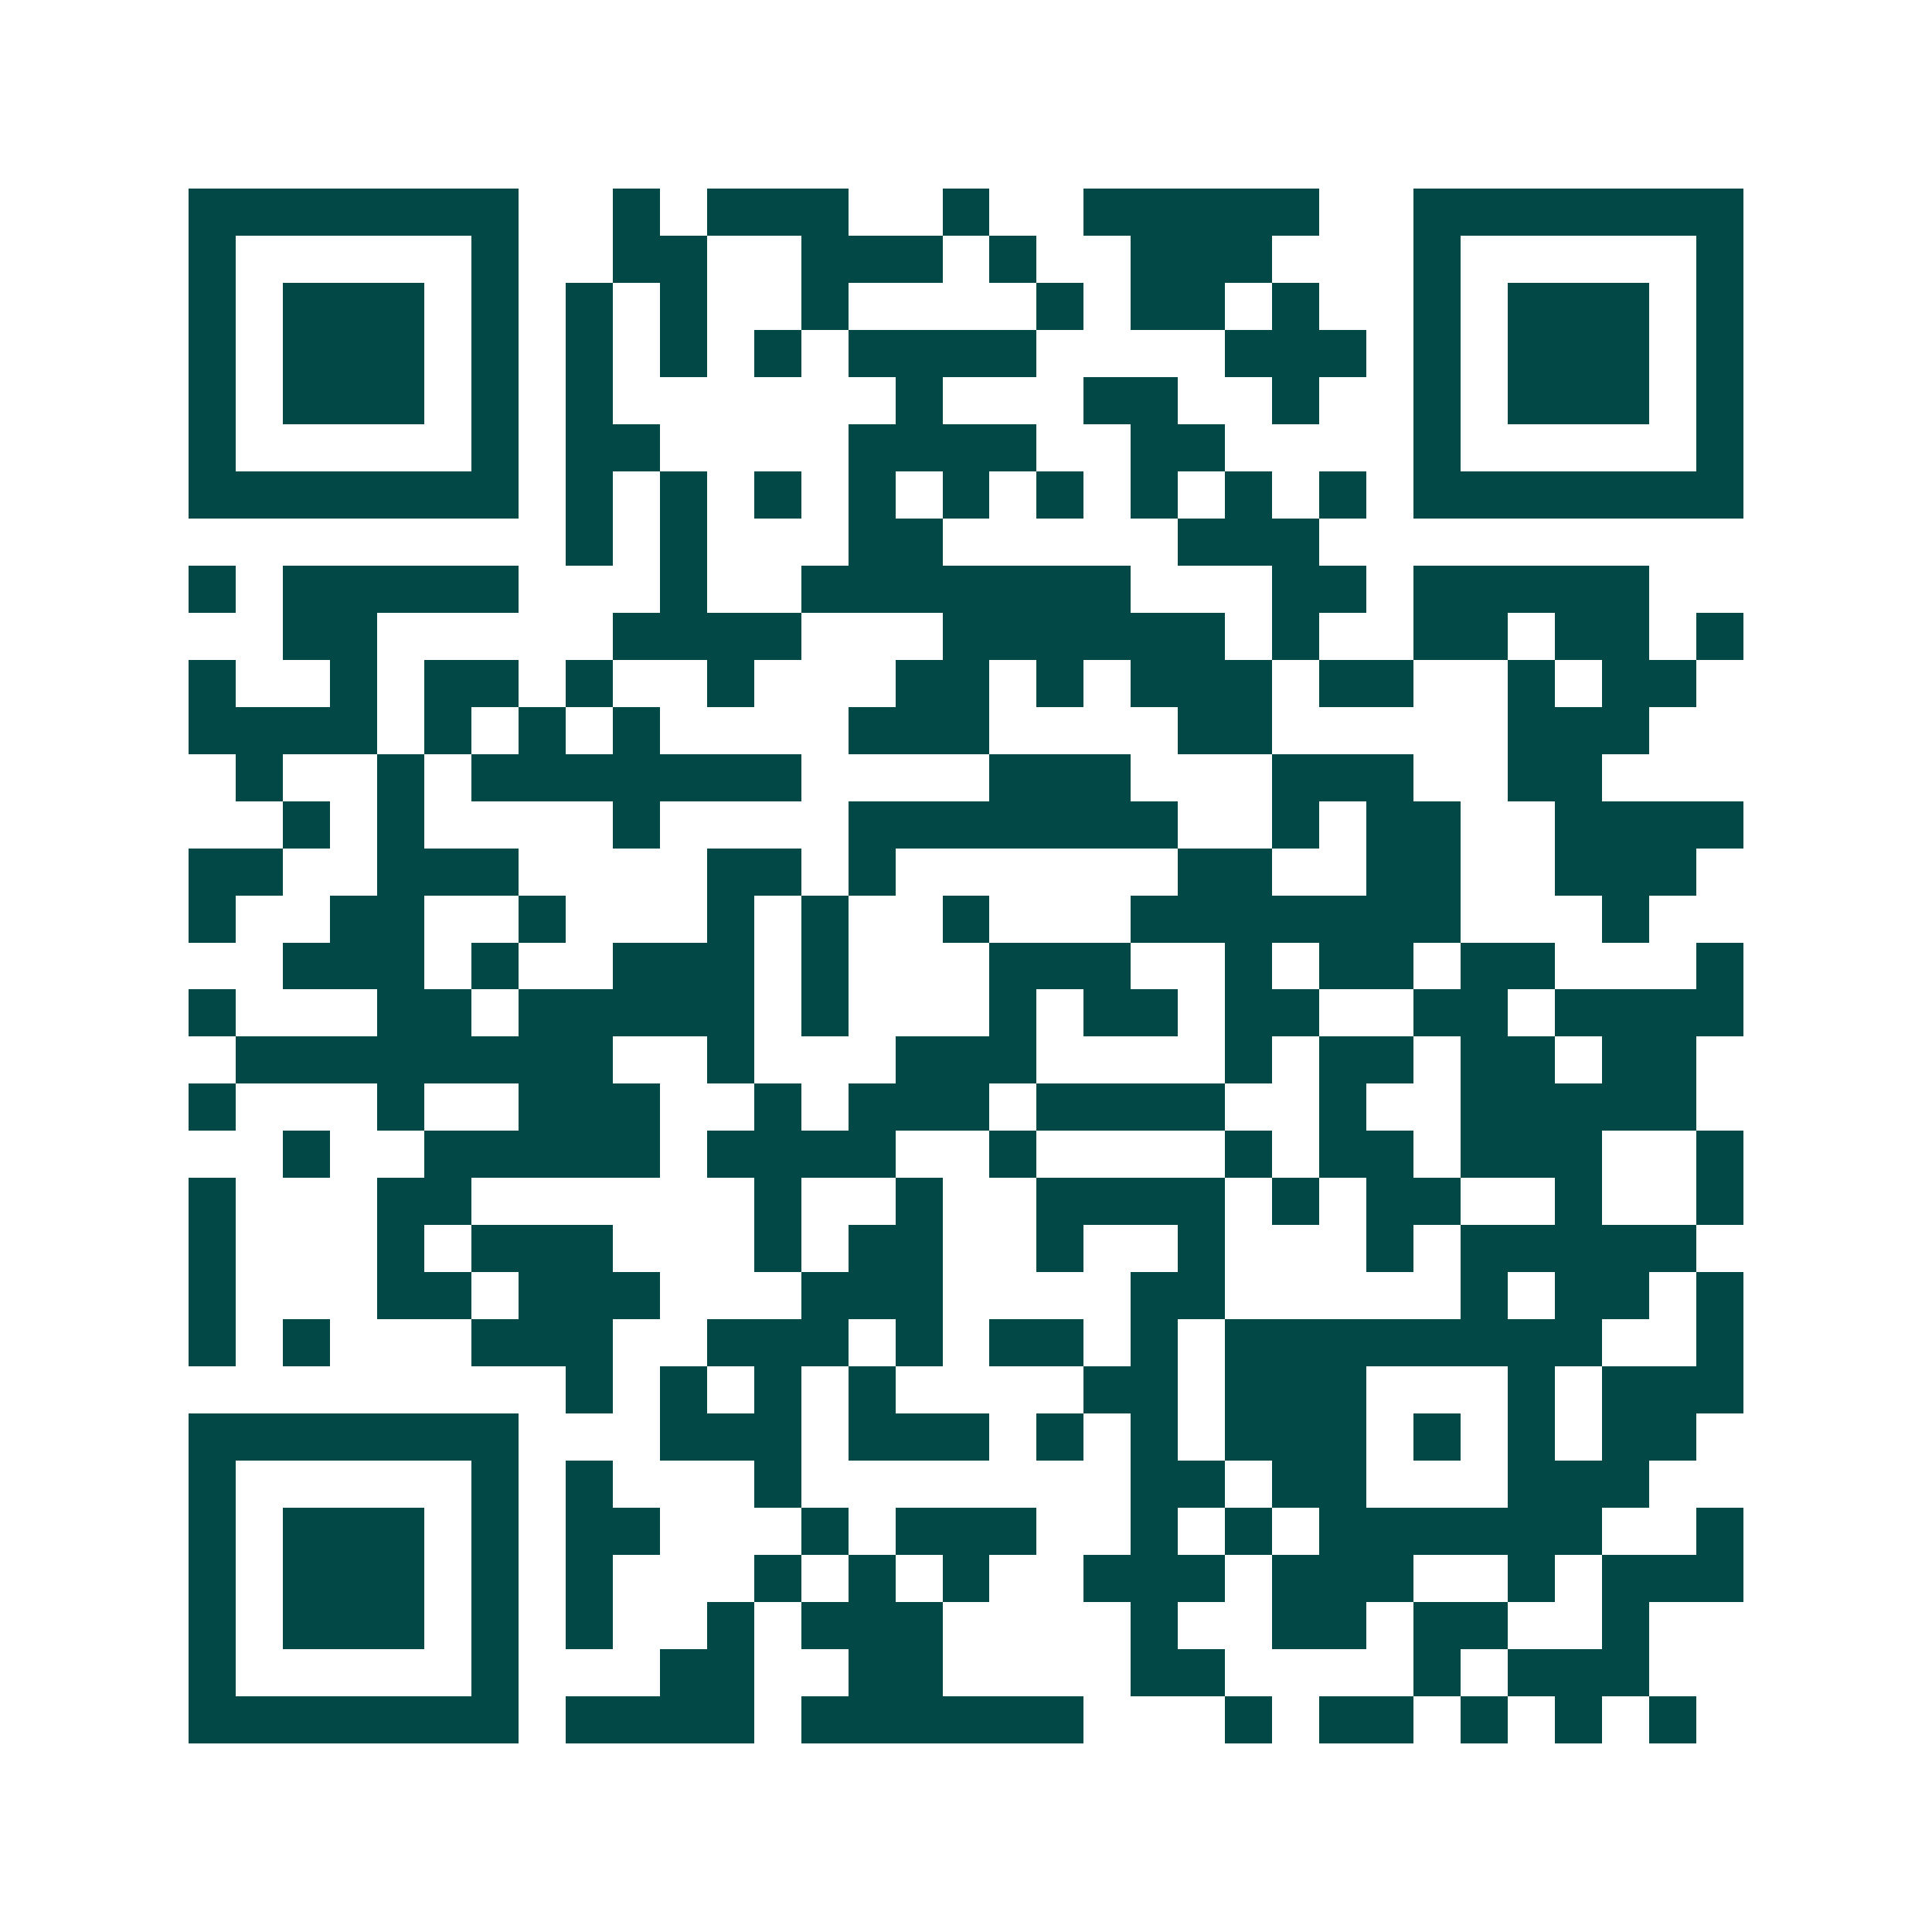 <svg xmlns="http://www.w3.org/2000/svg" width="200" height="200" viewBox="0 0 41 41" shape-rendering="crispEdges"><path fill="#ffffff" d="M0 0h41v41H0z"/><path stroke="#014847" d="M4 4.5h7m2 0h1m1 0h3m2 0h1m2 0h5m2 0h7M4 5.5h1m5 0h1m2 0h2m2 0h3m1 0h1m2 0h3m3 0h1m5 0h1M4 6.5h1m1 0h3m1 0h1m1 0h1m1 0h1m2 0h1m4 0h1m1 0h2m1 0h1m2 0h1m1 0h3m1 0h1M4 7.5h1m1 0h3m1 0h1m1 0h1m1 0h1m1 0h1m1 0h4m4 0h3m1 0h1m1 0h3m1 0h1M4 8.5h1m1 0h3m1 0h1m1 0h1m6 0h1m3 0h2m2 0h1m2 0h1m1 0h3m1 0h1M4 9.5h1m5 0h1m1 0h2m4 0h4m2 0h2m4 0h1m5 0h1M4 10.5h7m1 0h1m1 0h1m1 0h1m1 0h1m1 0h1m1 0h1m1 0h1m1 0h1m1 0h1m1 0h7M12 11.5h1m1 0h1m3 0h2m5 0h3M4 12.5h1m1 0h5m3 0h1m2 0h7m3 0h2m1 0h5M6 13.5h2m5 0h4m3 0h6m1 0h1m2 0h2m1 0h2m1 0h1M4 14.5h1m2 0h1m1 0h2m1 0h1m2 0h1m3 0h2m1 0h1m1 0h3m1 0h2m2 0h1m1 0h2M4 15.5h4m1 0h1m1 0h1m1 0h1m4 0h3m4 0h2m5 0h3M5 16.5h1m2 0h1m1 0h7m4 0h3m3 0h3m2 0h2M6 17.5h1m1 0h1m4 0h1m4 0h7m2 0h1m1 0h2m2 0h4M4 18.5h2m2 0h3m4 0h2m1 0h1m6 0h2m2 0h2m2 0h3M4 19.5h1m2 0h2m2 0h1m3 0h1m1 0h1m2 0h1m3 0h7m3 0h1M6 20.5h3m1 0h1m2 0h3m1 0h1m3 0h3m2 0h1m1 0h2m1 0h2m3 0h1M4 21.5h1m3 0h2m1 0h5m1 0h1m3 0h1m1 0h2m1 0h2m2 0h2m1 0h4M5 22.5h8m2 0h1m3 0h3m4 0h1m1 0h2m1 0h2m1 0h2M4 23.5h1m3 0h1m2 0h3m2 0h1m1 0h3m1 0h4m2 0h1m2 0h5M6 24.5h1m2 0h5m1 0h4m2 0h1m4 0h1m1 0h2m1 0h3m2 0h1M4 25.5h1m3 0h2m6 0h1m2 0h1m2 0h4m1 0h1m1 0h2m2 0h1m2 0h1M4 26.5h1m3 0h1m1 0h3m3 0h1m1 0h2m2 0h1m2 0h1m3 0h1m1 0h5M4 27.5h1m3 0h2m1 0h3m3 0h3m4 0h2m5 0h1m1 0h2m1 0h1M4 28.5h1m1 0h1m3 0h3m2 0h3m1 0h1m1 0h2m1 0h1m1 0h8m2 0h1M12 29.5h1m1 0h1m1 0h1m1 0h1m4 0h2m1 0h3m3 0h1m1 0h3M4 30.5h7m3 0h3m1 0h3m1 0h1m1 0h1m1 0h3m1 0h1m1 0h1m1 0h2M4 31.5h1m5 0h1m1 0h1m3 0h1m7 0h2m1 0h2m3 0h3M4 32.5h1m1 0h3m1 0h1m1 0h2m3 0h1m1 0h3m2 0h1m1 0h1m1 0h6m2 0h1M4 33.5h1m1 0h3m1 0h1m1 0h1m3 0h1m1 0h1m1 0h1m2 0h3m1 0h3m2 0h1m1 0h3M4 34.5h1m1 0h3m1 0h1m1 0h1m2 0h1m1 0h3m4 0h1m2 0h2m1 0h2m2 0h1M4 35.5h1m5 0h1m3 0h2m2 0h2m4 0h2m4 0h1m1 0h3M4 36.5h7m1 0h4m1 0h6m3 0h1m1 0h2m1 0h1m1 0h1m1 0h1"/></svg>
